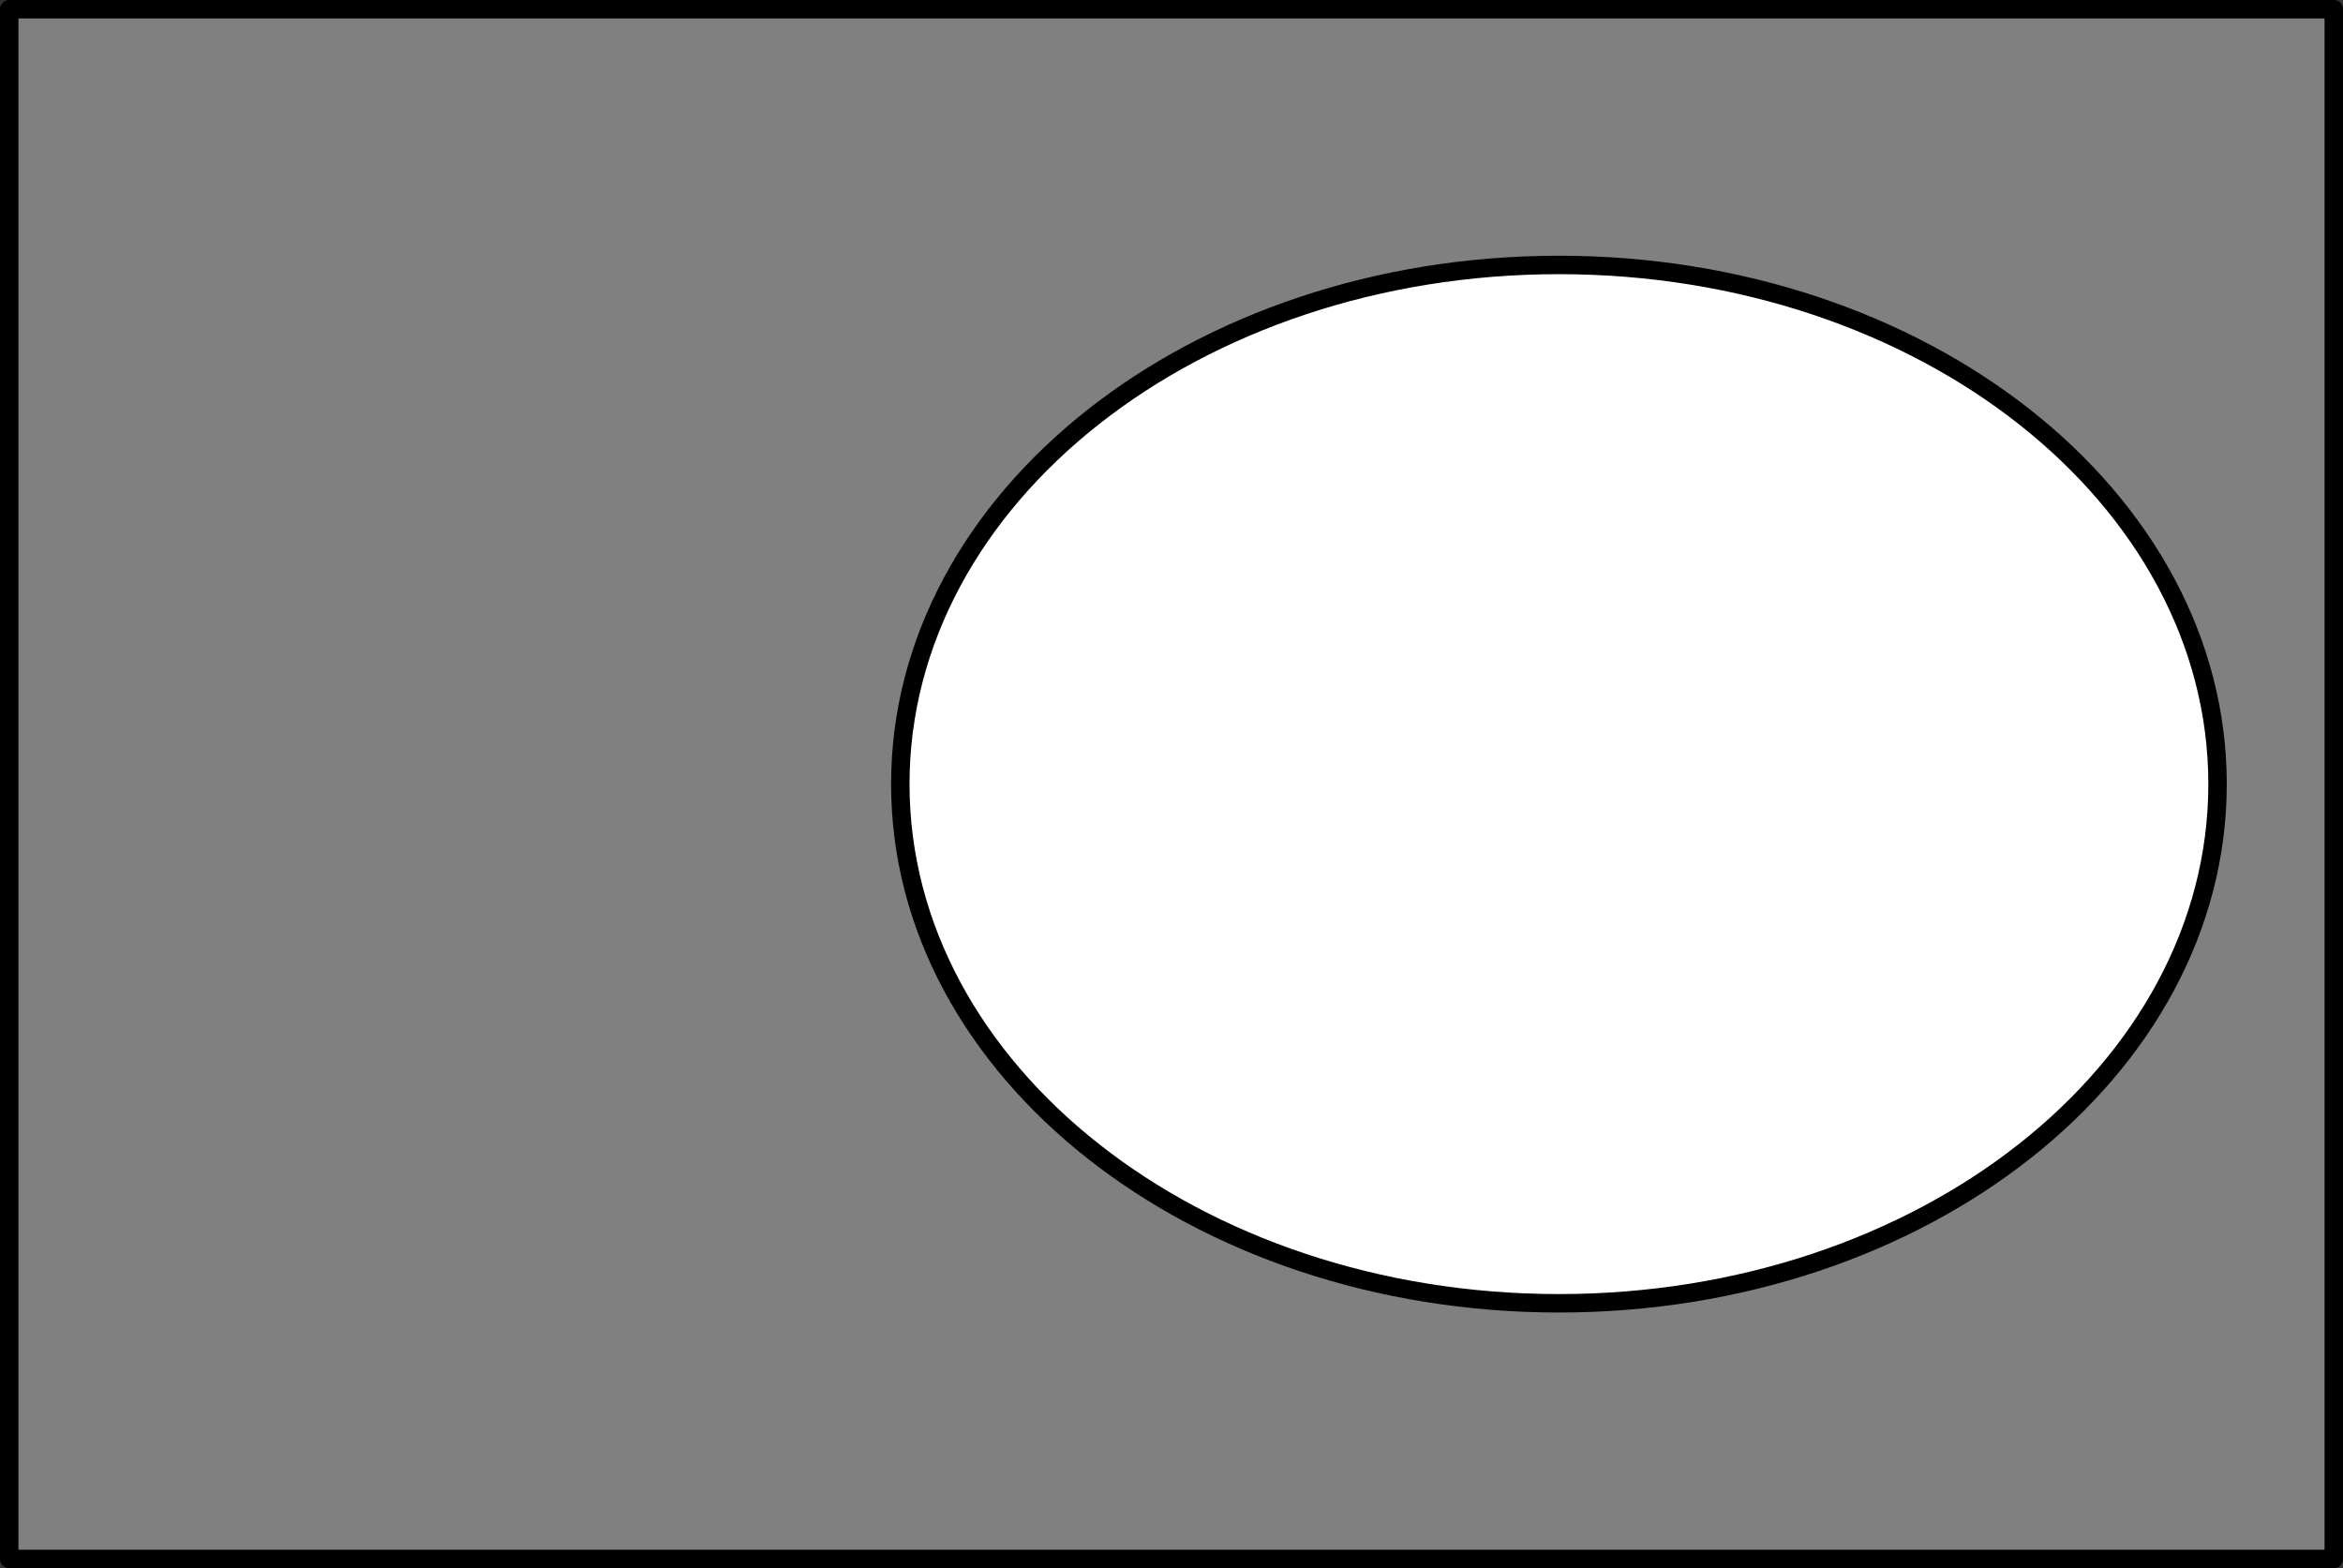 <?xml version='1.0' encoding='ISO-8859-1'?>
<!DOCTYPE svg PUBLIC "-//W3C//DTD SVG 1.1//EN" "http://www.w3.org/Graphics/SVG/1.1/DTD/svg11.dtd">
<!-- This file was generated by dvisvgm 1.0.11 () -->
<!-- Tue Feb 20 11:58:11 2024 -->
<svg height='85.359pt' version='1.1' viewBox='56.621 54.06 127.536 85.359' width='127.536pt' xmlns='http://www.w3.org/2000/svg' xmlns:xlink='http://www.w3.org/1999/xlink'>
<rect x="56.621" y="54.06" width="127.536" height="85.359" fill="#333333" stroke="none"/>
<g id='page1'>
<g transform='matrix(1 0 0 1 57.123 138.917)'>
<path d='M 0 0L 126.532 0L 126.532 -84.355L 0 -84.355L 0 0Z' fill='#808080'/>
</g>
<g transform='matrix(1 0 0 1 57.123 138.917)'>
<path d='M 0 0L 126.532 0L 126.532 -84.355L 0 -84.355L 0 0Z' fill='none' stroke='#000000' stroke-linecap='round' stroke-linejoin='round' stroke-miterlimit='10.037' stroke-width='1.004'/>
</g>
<g transform='matrix(1 0 0 1 57.123 138.917)'>
<path d='M 120.205 -42.177C 120.205 -57.784 104.154 -70.436 84.355 -70.436C 64.555 -70.436 48.504 -57.784 48.504 -42.177C 48.504 -26.57 64.555 -13.918 84.355 -13.918C 104.154 -13.918 120.205 -26.57 120.205 -42.177Z' fill='#ffffff'/>
</g>
<g transform='matrix(1 0 0 1 57.123 138.917)'>
<path d='M 120.205 -42.177C 120.205 -57.784 104.154 -70.436 84.355 -70.436C 64.555 -70.436 48.504 -57.784 48.504 -42.177C 48.504 -26.57 64.555 -13.918 84.355 -13.918C 104.154 -13.918 120.205 -26.57 120.205 -42.177Z' fill='none' stroke='#000000' stroke-linecap='round' stroke-linejoin='round' stroke-miterlimit='10.037' stroke-width='1.004'/>
</g></g>
</svg>
